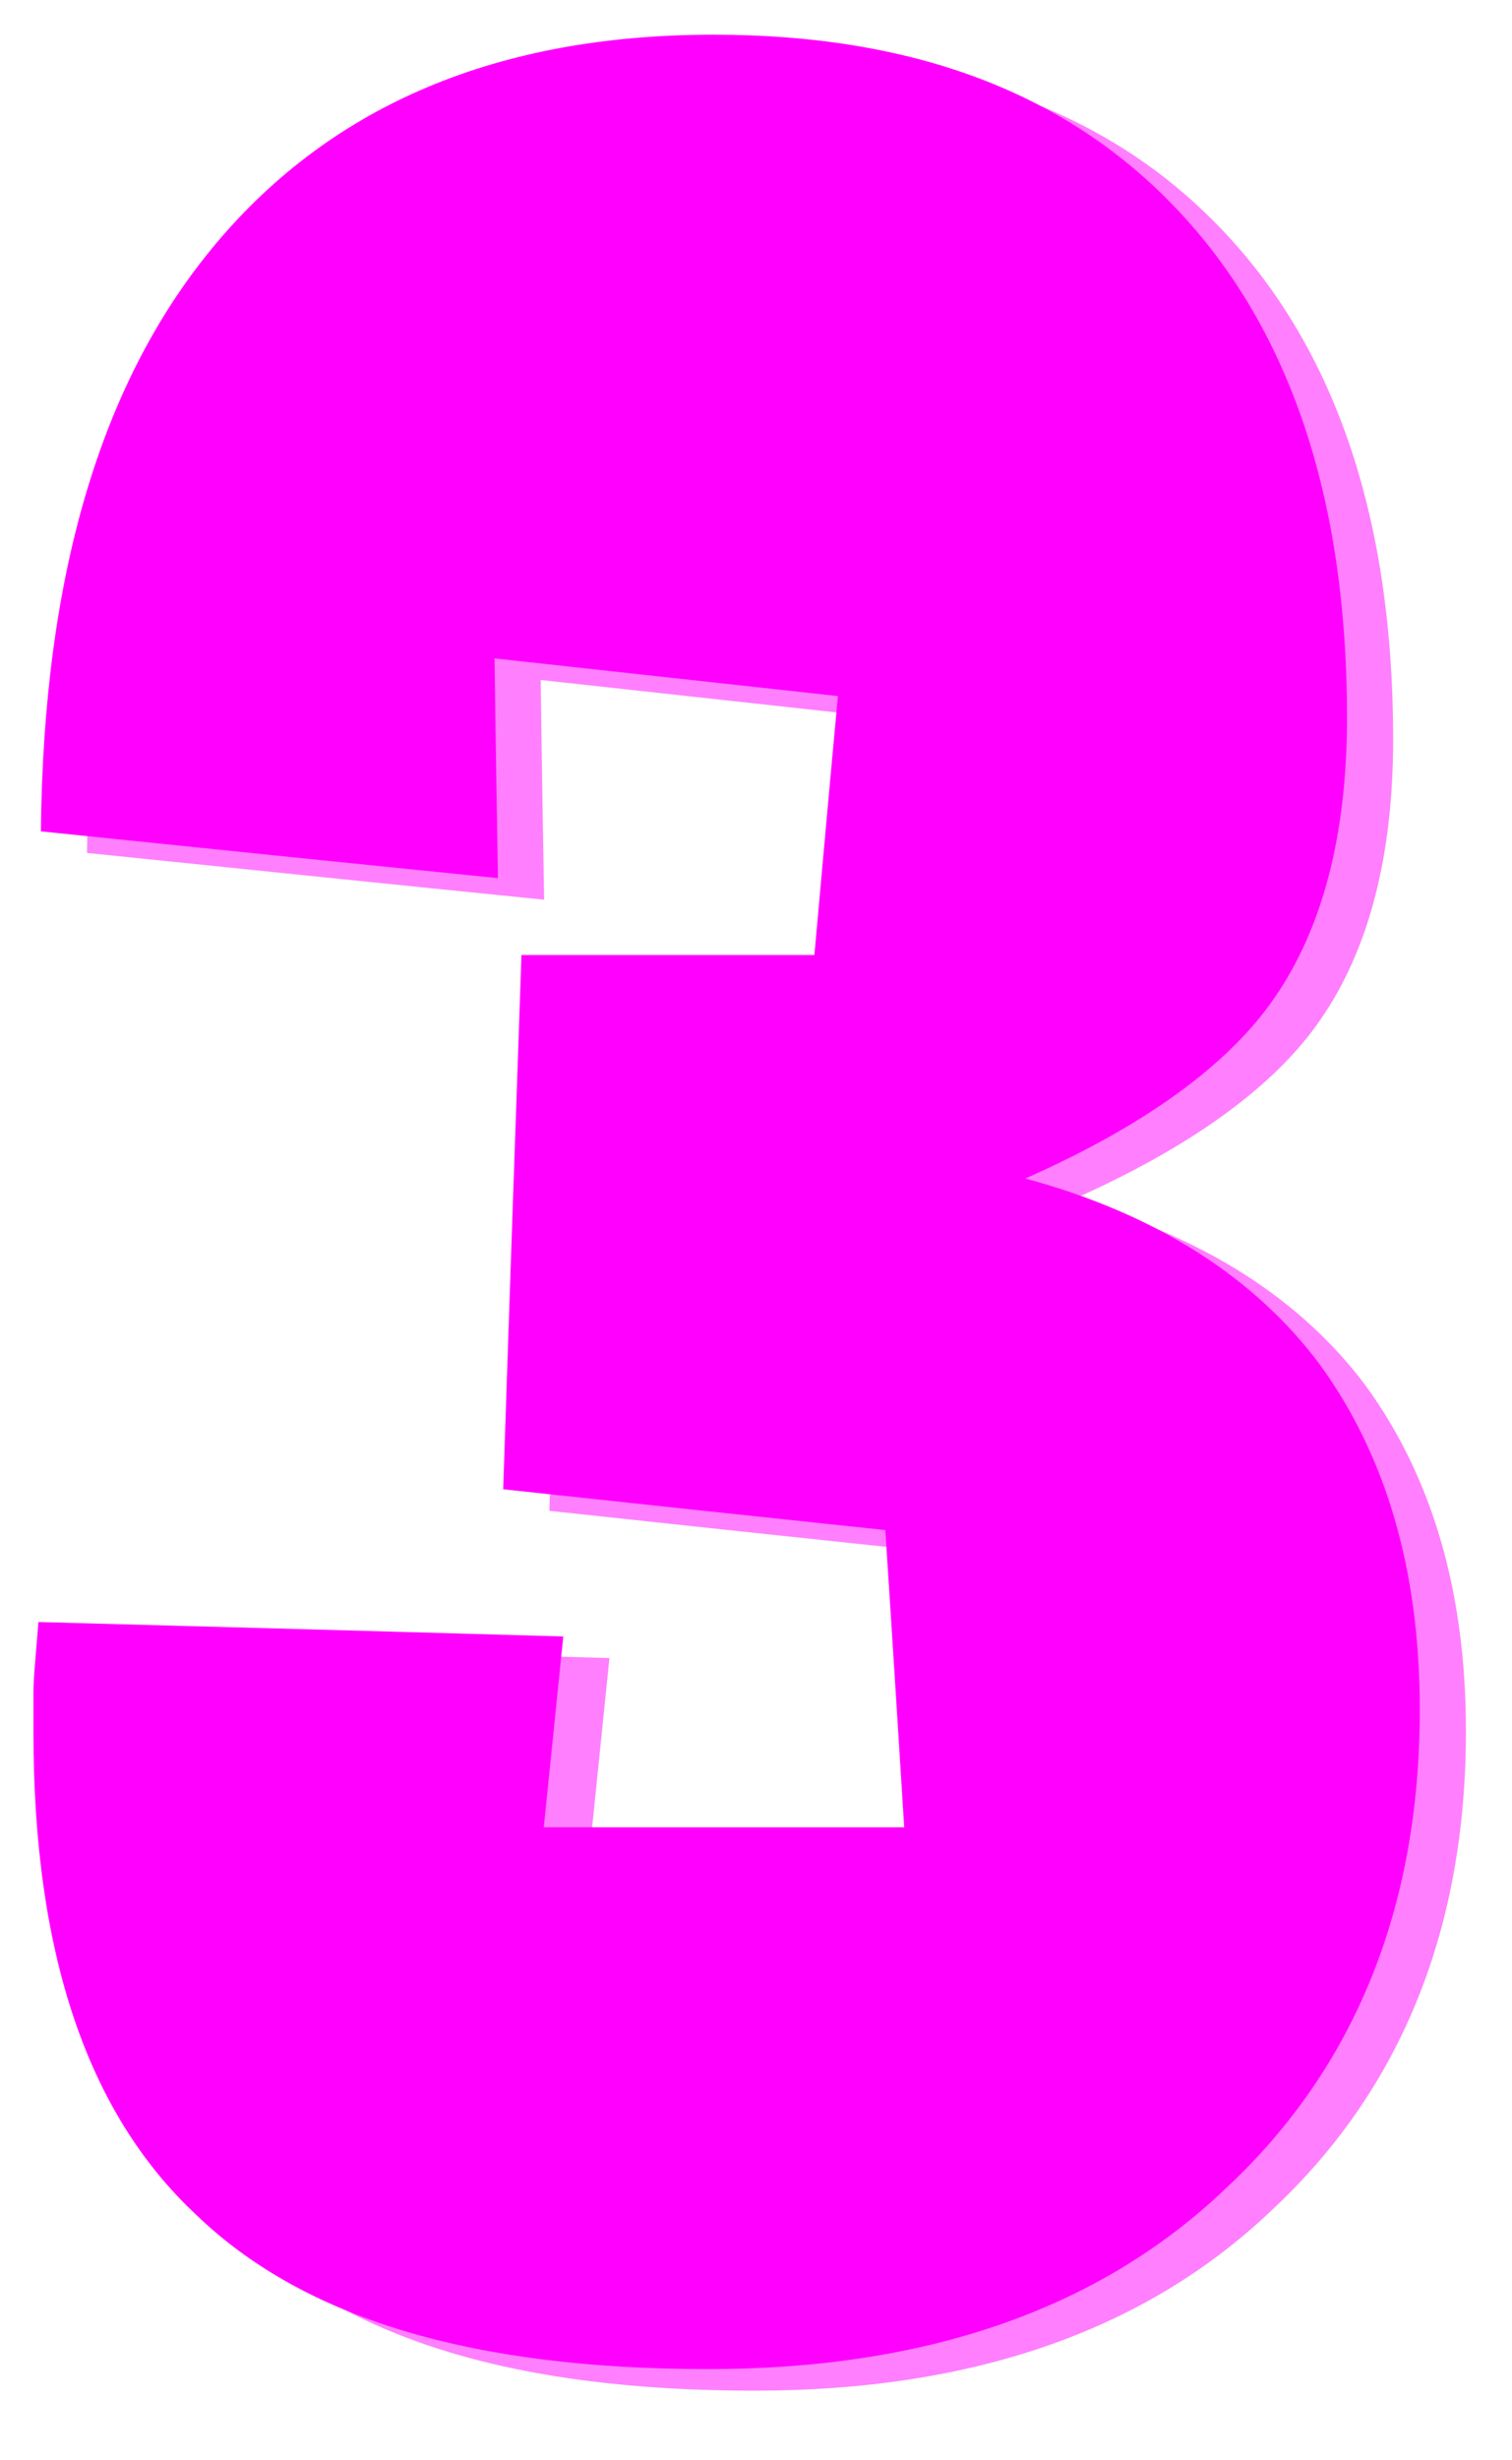 <?xml version="1.0"?><svg width="377" height="613" xmlns="http://www.w3.org/2000/svg">
 <defs>
  <filter id="filter3747">
   <feGaussianBlur stdDeviation="11.592" id="feGaussianBlur3749"/>
  </filter>
 </defs>
 <g>
  <title>Layer 1</title>
  <g id="g3751">
   <g opacity="0.5" filter="url(#filter3747)" id="g2774">
    <path fill="#ff00ff" fill-rule="evenodd" id="path2776" d="m21.084,409.568c43.623,1.174 87.245,2.347 130.868,3.599c-1.621,15.798 -3.242,31.678 -4.863,47.556c29.956,0 59.913,0 89.871,0c-1.545,-24.639 -3.091,-49.355 -4.712,-74.071c-31.73,-3.364 -63.465,-6.727 -95.275,-10.169c1.469,-44.349 3.012,-88.698 4.558,-133.125c24.32,0 48.641,0 73.036,0c1.932,-21.51 3.862,-43.019 5.869,-64.529c-28.488,-3.128 -57.057,-6.258 -85.624,-9.387c0.232,18.225 0.54,36.449 0.851,54.752c-37.989,-3.833 -75.974,-7.744 -113.962,-11.655c0.62,-63.981 15.057,-112.711 44.01,-146.892c28.953,-34.18 69.952,-51.623 123.688,-51.623c50.033,0 88.638,14.548 116.355,44.349c27.793,29.801 41.611,72.038 41.611,125.773c0,29.097 -6.019,52.406 -18.066,69.848c-11.427,16.738 -32.58,31.991 -62.149,45.053c32.581,8.76 57.366,24.715 73.577,46.539c16.29,22.526 24.785,50.92 24.785,85.804c0,49.434 -16.29,89.403 -48.256,119.203c-31.965,30.584 -75.433,45.131 -129.091,45.131c-58.527,0 -100.759,-12.357 -127.86,-38.562c-27.178,-25.418 -40.456,-65.388 -40.456,-119.983c0,-3.599 0,-6.492 0,-10.167c0,-3.599 0.616,-9.465 1.235,-17.444z"/>
   </g>
   <g id="g21">
    <path fill="#ff00ff" fill-rule="evenodd" id="path23" d="m9.578,404.192c43.623,1.174 87.245,2.347 130.868,3.599c-1.621,15.798 -3.242,31.678 -4.863,47.556c29.956,0 59.913,0 89.871,0c-1.545,-24.639 -3.091,-49.355 -4.712,-74.071c-31.73,-3.364 -63.465,-6.727 -95.275,-10.169c1.469,-44.349 3.012,-88.698 4.558,-133.125c24.32,0 48.641,0 73.036,0c1.932,-21.51 3.862,-43.019 5.869,-64.529c-28.488,-3.128 -57.057,-6.258 -85.624,-9.387c0.232,18.225 0.54,36.449 0.851,54.752c-37.989,-3.833 -75.974,-7.744 -113.962,-11.655c0.62,-63.981 15.057,-112.711 44.01,-146.892c28.953,-34.18 69.952,-51.623 123.688,-51.623c50.033,0 88.638,14.548 116.355,44.349c27.793,29.801 41.611,72.038 41.611,125.773c0,29.097 -6.019,52.406 -18.066,69.848c-11.427,16.738 -32.58,31.991 -62.149,45.053c32.581,8.76 57.366,24.715 73.577,46.539c16.29,22.526 24.785,50.92 24.785,85.804c0,49.434 -16.29,89.403 -48.256,119.203c-31.965,30.584 -75.433,45.131 -129.091,45.131c-58.527,0 -100.759,-12.357 -127.86,-38.562c-27.178,-25.418 -40.456,-65.388 -40.456,-119.983c0,-3.599 0,-6.492 0,-10.167c0,-3.599 0.616,-9.465 1.235,-17.444z"/>
   </g>
   <path fill="#ff00ff" fill-rule="evenodd" id="path30" d="m323.893,179.24c0,-53.813 -15.826,-94.173 -43.543,-123.974c-27.718,-29.801 -58.372,-39.422 -108.403,-39.422c-53.659,0 -81.146,16.269 -110.1,50.45c-28.953,34.181 -42.001,68.284 -42.542,132.265c32.043,2.738 64.085,5.554 96.126,8.37c0,-17.129 0,-34.259 0,-51.389c33.896,3.989 67.788,7.979 101.76,11.967c-0.771,12.749 -1.542,25.499 -2.317,38.248l21.389,9.542l64.625,-11.732l23.005,-24.325z"/>
   <path fill="#ff00ff" fill-rule="evenodd" id="path32" d="m112.729,112.13c15.75,3.52 29.108,4.536 40.07,3.91c10.887,-0.704 19.303,-3.91 25.557,-8.76c0.926,5.475 4.478,8.291 10.656,8.76c6.099,0.157 14.669,-1.563 26.017,-6.336c2.551,2.895 5.869,4.537 10.581,4.928c4.554,0.392 10.191,-0.704 16.906,-2.972c-7.104,5.163 -12.894,8.212 -17.371,8.838c-4.633,0.626 -7.645,-1.017 -9.651,-4.928c-11.737,4.224 -20.692,6.415 -27.487,6.883c-6.794,0.313 -11.041,-1.173 -13.048,-4.458c-10.347,3.911 -20.538,5.397 -30.884,4.458c-10.501,-1.015 -20.845,-4.457 -31.346,-10.323z"/>
   <path fill="#ff00ff" fill-rule="evenodd" id="path34" d="m171.639,82.016c11.734,2.502 21.851,3.598 30.036,2.972c8.336,-0.704 14.359,-2.816 19.223,-6.648c0.774,4.146 3.321,6.258 7.954,6.648c4.633,0.234 11.038,-1.25 19.533,-4.771c1.851,2.112 4.633,3.441 8.029,3.676c3.397,0.157 7.721,-0.469 12.663,-2.19c-5.403,3.911 -9.651,6.1 -13.048,6.571c-3.478,0.468 -5.794,-0.861 -7.26,-3.676c-8.88,3.05 -15.439,4.771 -20.613,5.162c-5.173,0.234 -8.34,-0.86 -9.806,-3.286c-7.875,2.894 -15.29,3.989 -23.165,3.286c-7.794,-0.783 -15.749,-3.364 -23.546,-7.744z"/>
   <path fill="#ff00ff" fill-rule="evenodd" id="path36" d="m134.423,56.361c6.254,1.173 11.196,1.876 15.675,1.486c4.168,-0.47 7.489,-1.408 9.961,-3.442c0.308,2.034 1.696,3.285 4.168,3.442c2.316,0.156 5.791,-0.783 10.116,-2.504c0.848,1.173 2.236,1.721 4.167,1.957c1.699,0 4.016,-0.392 6.64,-1.173c-2.856,1.955 -5.019,3.207 -6.794,3.441c-1.852,0.234 -3.012,-0.392 -3.783,-1.878c-4.633,1.643 -8.104,2.425 -10.731,2.66c-2.702,0.079 -4.402,-0.391 -5.096,-1.721c-4.093,1.33 -8.107,2.19 -12.045,1.721c-4.169,-0.469 -8.262,-1.799 -12.278,-3.989z"/>
   <path fill="#ff00ff" fill-rule="evenodd" id="path43" d="m214.873,205.755l-5.943,39.421c-24.32,0 -48.641,0 -72.961,0c-0.695,39.578 -1.467,79.156 -2.239,118.812c31.732,3.363 63.467,6.727 95.277,10.168c1.541,28.63 3.087,57.257 4.708,85.962c-35.362,-0.391 -70.725,-0.783 -106.087,-1.174c1.392,-15.408 2.782,-30.816 4.248,-46.305c-38.219,-0.782 -76.436,-1.643 -114.655,-2.502c-0.617,8.056 -1.233,13.845 -1.233,17.44c0,3.678 0,6.571 0,10.248c0,54.518 14.282,81.659 41.461,107.078c27.098,26.204 60.608,38.249 119.056,38.249c53.659,0 89.481,-8.525 121.447,-39.108c31.965,-29.801 48.255,-69.77 48.255,-119.203c0,-34.964 -9.881,-56.864 -26.172,-79.391c-16.29,-21.822 -49.876,-40.204 -82.457,-48.964c29.569,-13.062 56.821,-30.739 68.249,-47.478c12.047,-17.443 18.066,-40.673 18.066,-69.77c-7.256,5.71 -14.435,8.917 -22.004,9.621c-7.641,0.704 -15.44,-6.258 -23.16,-5.319c-7.8,1.017 -16.445,9.464 -23.164,11.186c-6.715,1.72 -10.112,-2.739 -16.906,-0.939c-6.875,1.878 -14.675,5.79 -23.786,11.968z"/>
   <path fill="#ff00ff" fill-rule="evenodd" id="path45" d="m17.221,409.902l67.173,1.799c-1.389,10.639 -4.17,20.259 -8.958,29.175c-4.938,8.76 -10.267,17.364 -19.532,24.015c-9.342,6.411 -21.233,11.573 -35.979,15.172c-2.009,-10.245 -3.707,-19.865 -4.247,-29.174c-0.773,-9.542 -0.386,-19.869 0,-26.751c0.154,-7.038 0.77,-11.498 1.543,-14.236z"/>
   <path fill="#ff00ff" fill-rule="evenodd" id="path47" d="m19.615,479.204c-0.541,2.347 0.463,6.882 3.012,13.608c2.471,6.647 7.257,18.381 11.967,26.437c4.554,7.9 10.347,14.393 15.905,20.417c5.326,5.709 11.04,10.167 16.831,13.688c3.012,0.859 5.714,0.233 8.415,-1.878c2.547,-2.269 7.721,-5.319 7.18,-10.951c-1.08,-5.709 -5.094,-14.002 -11.734,-23.073c-6.717,-9.387 -20.384,-24.249 -27.565,-31.601c-7.255,-7.352 -12.353,-10.481 -15.285,-11.81c-3.242,-1.487 -2.161,2.423 -3.321,2.973c-1.312,0.469 -2.702,0.391 -4.168,-0.235c-0.387,0.783 -0.774,1.563 -1.237,2.425z"/>
   <path fill="#ff00ff" fill-rule="evenodd" id="path49" d="m49.031,467.002c-0.308,2.972 1.003,6.725 5.405,15.486c4.323,8.683 10.347,26.984 20.999,35.588c10.579,8.135 33.511,17.521 42.312,14.002c8.57,-3.91 13.434,-25.733 9.266,-35.902c-4.478,-10.403 -24.245,-19.085 -35.132,-25.186c-11.192,-6.415 -24.476,-10.168 -30.574,-11.263c-6.175,-1.097 -4.4,3.128 -6.329,4.536c-2.163,1.096 -5.947,-0.313 -5.947,2.739z"/>
   <path fill="#ff00ff" fill-rule="evenodd" id="path51" d="m67.716,444.631c1.158,2.815 3.707,5.943 11.196,11.889c7.489,6.024 20.383,20.571 33.432,23.778c13.123,3.206 26.559,2.659 38.68,-2.66c12.122,-5.317 9.883,-18.536 9.883,-18.536c-11.039,-0.157 -22.158,-0.393 -33.278,-0.626c0.775,-9.075 1.546,-18.147 2.396,-27.298l-25.48,-0.313c-12.584,-1.018 -22.39,0.47 -28.568,2.033c-6.02,1.487 -2.547,4.771 -3.938,6.727c-1.39,1.955 -5.481,2.19 -4.323,5.006z"/>
   <path fill="#ff00ff" fill-rule="evenodd" id="path53" d="m58.22,456.909c0.617,2.818 2.392,6.415 8.88,13.769c6.484,7.195 16.058,23.777 28.719,29.564c12.122,5.478 36.753,8.84 44.397,3.442c7.489,-6.101 7.103,-27.923 0.616,-37.074c-7.025,-8.917 -27.718,-12.985 -39.993,-16.112c-12.355,-3.365 -26.02,-4.067 -32.351,-3.599c-6.177,0.39 -3.705,4.067 -5.096,5.945c-1.853,1.564 -5.944,1.017 -5.172,4.065z"/>
   <path fill="#ff00ff" fill-rule="evenodd" id="path55" d="m33.126,470.207c-1.158,2.582 -0.849,7.119 1.235,16.349c1.854,9.463 3.01,28.784 10.965,39.891c8.03,10.794 27.64,25.891 37.136,24.794c9.266,-1.485 19.535,-21.04 18.299,-32.069c-1.698,-11.184 -18.221,-24.949 -27.254,-33.711c-9.344,-8.996 -20.771,-16.348 -26.56,-19.007c-5.559,-2.582 -5.096,1.722 -7.26,2.659c-2.316,0.314 -5.789,-1.642 -6.561,1.094z"/>
   <path fill="#ff00ff" fill-rule="evenodd" id="path57" d="m74.279,426.72c1.544,2.658 4.554,5.318 12.815,10.089c8.338,4.771 5.946,4.303 16.213,8.603c10.271,4.304 20.383,1.566 25.481,-0.858l1.852,-12.515l0.85,-20.022l-37.138,-0.627c-12.584,0.938 -7.798,0 -13.664,2.502c-5.714,2.425 -1.776,5.084 -2.857,7.275c-1.08,2.11 -5.098,2.971 -3.552,5.553z"/>
   <path fill="#ff00ff" fill-rule="evenodd" id="path59" d="m131.181,419.601c-5.481,0.314 -10.962,0.235 -16.753,0.626c-5.946,0.078 -16.523,0 -17.989,0.626c-1.469,0.625 3.317,1.643 9.266,2.736c5.711,0.862 14.129,1.566 25.246,2.426c0.074,-2.111 0.154,-4.222 0.23,-6.414z"/>
   <path fill="#ff00ff" fill-rule="evenodd" id="path61" d="m130.024,434.229c-6.409,-0.235 -12.508,-0.548 -17.991,-1.253c-5.789,-0.704 -15.439,-3.831 -15.595,-3.051c-0.232,0.704 9.031,4.772 14.669,6.729c5.559,1.643 11.658,2.737 18.607,3.284c0.078,-1.878 0.155,-3.755 0.31,-5.709z"/>
   <path fill="#ff00ff" fill-rule="evenodd" id="path63" d="m129.097,475.526c-5.019,-2.58 -14.207,-5.319 -22.159,-8.213c-8.183,-2.972 -27.795,-10.325 -25.788,-8.526c2.008,1.722 28.492,15.645 37.756,19.477c9.188,3.363 14.901,3.287 16.833,2.738c1.54,-0.547 -1.777,-3.364 -6.642,-5.476z"/>
   <path fill="#ff00ff" fill-rule="evenodd" id="path65" d="m80.224,468.253c0.54,1.407 17.681,17.364 24.012,21.587c6.332,3.834 13.512,4.146 13.201,2.737c-0.771,-1.722 -10.651,-7.195 -16.83,-11.263c-6.485,-4.3 -20.924,-14.392 -20.383,-13.061z"/>
   <path fill="#ff00ff" fill-rule="evenodd" id="path67" d="m54.127,486.791c5.096,4.613 30.884,28.234 35.672,34.648c4.398,5.867 -3.632,5.867 -8.649,1.487c-5.404,-4.536 -17.682,-21.589 -22.234,-27.611c-4.789,-6.255 -9.963,-12.906 -4.789,-8.524z"/>
   <path fill="#ff00ff" fill-rule="evenodd" id="path69" d="m43.625,490.701c2.396,5.71 16.525,35.589 19.768,40.437c3.087,4.382 1.776,-7.431 -0.618,-13.062c-2.624,-5.71 -10.887,-16.503 -14.051,-20.961c-3.243,-4.771 -7.721,-12.047 -5.099,-6.414z"/>
   <path fill="#ff00ff" fill-rule="evenodd" id="path71" d="m27.412,424.763c-0.848,0.235 -0.54,4.46 0.618,5.162c0.926,0.393 5.096,-1.016 5.096,-1.797c-0.308,-0.94 -4.786,-3.677 -5.714,-3.365z"/>
   <path fill="#ff00ff" fill-rule="evenodd" id="path73" d="m39.072,417.802c-0.851,0.235 -0.541,4.46 0.615,5.162c0.928,0.471 5.099,-1.171 5.099,-1.876c-0.31,-0.94 -4.788,-3.755 -5.714,-3.286z"/>
   <path fill="#ff00ff" fill-rule="evenodd" id="path75" d="m50.189,426.015c-0.851,0.235 -0.541,4.458 0.617,5.163c0.929,0.469 5.097,-1.174 5.097,-1.878c-0.31,-0.939 -4.788,-3.754 -5.714,-3.285z"/>
   <path fill="#ff00ff" fill-rule="evenodd" id="path77" d="m49.571,442.675c-0.848,0.235 -0.54,4.458 0.618,5.163c0.926,0.393 5.096,-1.018 5.096,-1.8c-0.307,-0.938 -4.786,-3.676 -5.714,-3.363z"/>
   <path fill="#ff00ff" fill-rule="evenodd" id="path79" d="m34.902,444.864c-0.849,0.235 -0.541,4.46 0.617,5.162c0.926,0.472 5.096,-1.173 5.096,-1.875c-0.307,-0.94 -4.785,-3.755 -5.713,-3.287z"/>
   <path fill="#ff00ff" fill-rule="evenodd" id="path81" d="m25.946,457.614c-0.928,0.236 -0.463,4.457 0.54,5.162c0.849,0.469 4.941,-1.174 5.096,-1.875c-0.31,-0.939 -4.863,-3.755 -5.636,-3.287z"/>
   <path fill="#ff00ff" fill-rule="evenodd" id="path83" d="m22.935,442.988c-0.928,0.234 -0.463,4.458 0.54,5.163c1.004,0.391 5.021,-1.019 5.174,-1.8c-0.309,-0.94 -4.787,-3.676 -5.714,-3.363z"/>
   <path fill="#ff00ff" fill-rule="evenodd" id="path85" d="m61.616,417.178c-0.851,0.233 -0.54,4.458 0.618,5.162c0.926,0.391 5.096,-1.019 5.096,-1.8c-0.309,-0.939 -4.788,-3.676 -5.714,-3.362z"/>
   <path fill="#ff00ff" fill-rule="evenodd" id="path87" d="m22.935,412.016c-0.928,0.233 -0.463,4.457 0.54,5.162c1.004,0.391 5.021,-1.019 5.174,-1.8c-0.309,-0.94 -4.787,-3.677 -5.714,-3.362z"/>
   <path fill="#ff00ff" fill-rule="evenodd" id="path89" d="m78.68,431.491c4.556,3.596 8.956,6.335 13.511,9.072c4.248,2.581 6.564,5.32 12.894,6.414c6.409,0.78 14.517,0.469 24.94,-0.939l0.308,-3.676c-7.489,2.033 -13.896,3.049 -18.917,3.049c-5.018,-0.154 -6.562,-0.78 -11.734,-3.049c-5.406,-2.346 -12.509,-5.866 -21.002,-10.871z"/>
   <path fill="#ff00ff" fill-rule="evenodd" id="path91" d="m75.976,444.864c1.236,-0.155 17.296,2.974 24.94,4.851c7.335,1.721 13.819,3.832 20.073,6.021c6.254,1.878 12.663,3.52 17.141,6.414c3.938,2.661 6.64,6.024 8.107,11.265c1.389,5.396 1.774,15.094 1.158,20.649c-0.618,5.005 -0.54,8.446 -5.096,10.636c-5.021,2.192 -16.293,2.895 -23.702,2.426c-7.49,-0.548 -14.284,-2.269 -20.693,-5.475c-6.64,-3.44 -12.045,-6.807 -18.297,-14.001c-6.719,-7.588 -18.068,-26.048 -20.385,-29.722c-2.239,-3.521 1.854,2.111 6.872,8.135c4.863,5.71 13.666,20.179 21.618,26.514c7.72,5.867 16.136,8.604 24.32,10.325c7.8,1.564 17.371,1.644 22.469,0.549c4.786,-0.94 5.404,-2.347 6.949,-6.649c1.467,-4.458 2.857,-14.549 1.774,-20.023c-1.389,-5.632 -1.313,-8.918 -9.573,-13.141c-8.493,-4.536 -30.652,-10.013 -40.226,-13.063c-9.65,-3.207 -18.838,-5.711 -17.449,-5.711z"/>
   <path fill="#ff00ff" fill-rule="evenodd" id="path93" d="m46.329,468.564c3.86,1.331 8.263,3.756 13.512,7.588c5.25,3.754 11.427,9.308 17.371,14.861c5.713,5.476 13.127,11.654 16.832,17.364c3.32,5.24 4.711,9.698 4.479,15.175c-0.308,5.396 -2.704,12.671 -5.714,16.972c-3.165,3.911 -7.952,7.666 -12.585,7.666c-4.788,-0.235 -10.191,-3.677 -15.596,-7.354c-5.559,-3.596 -12.973,-7.116 -17.141,-13.92c-4.556,-7.04 -6.563,-18.069 -8.956,-27.378c-2.394,-9.541 -4.402,-19.161 -5.713,-29.174c-0.851,5.397 -0.851,11.576 0,18.538c0.771,6.962 2.472,15.564 4.788,22.76c1.929,6.65 4.63,12.829 8.723,18.227c4.17,5.553 11.04,10.324 16.754,14.313c5.713,3.753 11.736,7.509 16.83,8.211c4.713,0.235 8.495,-1.484 12.277,-5.474c3.628,-4.38 8.03,-12.671 9.651,-18.539c1.621,-5.631 2.702,-10.088 -0.618,-16.112c-3.938,-6.726 -14.129,-15.33 -21.311,-22.213c-7.255,-6.805 -15.75,-14.471 -21.309,-17.911c-5.634,-3.678 -9.725,-4.772 -12.274,-3.6z"/>
   <path fill="#ff00ff" fill-rule="evenodd" id="path95" d="m100.606,528.089c5.483,1.722 10.191,2.423 13.821,1.8c3.475,-0.626 5.48,-2.113 7.797,-5.713c2.239,-3.831 3.938,-9.932 5.403,-17.676l3.013,-0.859c-1.776,8.29 -3.473,14.547 -5.094,19.086c-1.856,4.3 -3.167,6.257 -5.406,7.663c-2.472,1.095 -5.173,1.095 -8.726,0.861c-3.55,-0.156 -7.642,-0.547 -12.275,-1.486c0.464,-1.174 0.926,-2.423 1.467,-3.676z"/>
   <path fill="#ff00ff" fill-rule="evenodd" id="path97" d="m145.619,481.314c3.628,0 6.717,-1.095 9.266,-2.426c2.547,-1.563 4.168,-3.205 6.021,-6.725c1.544,-3.833 2.857,-8.604 3.63,-15.176l-6.023,0.313c0.232,3.911 0.232,7.354 -0.616,10.012c-1.005,2.425 -2.008,4.46 -4.172,6.102c-2.161,1.721 -5.171,3.127 -8.723,4.223c0.154,1.174 0.387,2.426 0.617,3.677z"/>
   <path fill="#ff00ff" fill-rule="evenodd" id="path99" d="m78.987,549.364c-1.003,1.954 -2.006,3.362 -3.859,4.536c-1.93,1.173 -3.86,1.8 -6.64,2.19l-3.012,-2.19c2.316,-0.392 4.325,-1.095 6.021,-1.799c1.7,-0.861 3.012,-1.878 4.247,-3.051c0.541,0.156 1.236,0.156 1.776,0.313c0.542,-0.077 0.927,-0.077 1.467,0.001z"/>
   <path fill="#ff00ff" fill-rule="evenodd" id="path101" d="m306.445,92.418c-7.18,-1.485 -12.508,-1.095 -17.141,0.547c-4.478,1.721 -10.346,5.085 -9.881,9.777c0.154,4.537 3.857,10.403 11.117,17.599c-10.887,-2.268 -18.302,-2.581 -23.395,-0.938c-4.943,1.485 -5.869,6.726 -6.33,10.638c-0.774,3.91 -1.16,9.385 2.702,12.514c3.938,2.815 10.422,4.928 20.383,5.475c-12.817,2.815 -21.003,5.631 -24.86,9.385c-3.938,3.599 0.926,7.979 1.775,11.89c0.691,3.676 -1.775,9.23 3.008,10.012c4.713,0.392 12.433,-1.564 24.32,-6.726c-9.416,7.43 -15.439,13.609 -17.756,18.85c-2.547,5.083 -1.852,10.95 3.321,11.889c5.324,0.86 14.129,-1.486 27.638,-6.727c1.621,2.502 2.011,6.18 1.16,12.202c-0.926,5.553 -3.012,15.956 -6.563,22.449c-3.707,6.57 -8.726,11.732 -15.055,16.425c8.03,-5.475 13.743,-8.212 16.831,-8.212c3.012,-0.156 -0.465,7.196 1.775,8.212c2.237,1.017 5.944,0.313 11.428,-2.111c7.8,-11.263 13.203,-24.951 16.215,-41.377c3.008,-16.504 4.783,-38.561 1.466,-57.099c-3.625,-18.85 -10.73,-36.761 -22.158,-54.674z"/>
   <path fill="#ff00ff" fill-rule="evenodd" id="path108" d="m322.351,198.168c1.312,-8.526 2.007,-16.739 2.086,-26.124c-0.154,-9.465 -0.85,-19.007 -2.396,-28.941c-1.621,-10.167 -5.019,-21.978 -7.255,-30.035c-2.472,-8.056 -4.868,-13.844 -7.185,-17.678c-6.02,-0.469 -10.422,-0.156 -13.818,0.939c-3.553,0.861 -6.64,0.782 -6.254,5.163c0.385,4.223 3.166,11.106 8.646,20.649c-8.261,-0.86 -15.055,-0.547 -20.073,0.626c-5.248,1.173 -9.341,4.224 -10.807,6.727c-1.621,2.346 -2.086,4.771 1.852,7.899c3.938,3.05 10.731,6.179 21.232,10.012c-1.08,1.799 -3.861,3.441 -8.029,5.788c-4.479,2.113 -15.055,4.223 -17.451,7.275c-2.547,2.971 2.316,7.117 3.012,10.011c0.62,2.737 -3.627,5.788 0.926,5.788c4.479,-0.234 12.663,-2.659 25.48,-7.274c-0.926,3.52 -2.316,6.962 -4.478,10.325c-2.396,3.207 -6.794,5.945 -8.415,9.386c-1.932,3.442 -2.241,8.291 -1.236,10.012c1.002,1.095 3.703,0.077 8.105,-1.8c4.479,-1.876 10.191,-5.006 17.991,-9.385c-1.546,7.352 -0.926,11.811 2.161,13.688c3.088,1.72 8.106,0.704 15.906,-3.051z"/>
   <path fill="#ff00ff" fill-rule="evenodd" id="path110" d="m305.826,204.504c1.16,1.095 2.856,1.408 5.713,1.251c2.781,-0.234 6.179,-1.251 10.502,-2.737c0,4.771 -1.312,10.325 -3.317,17.286c-2.087,6.805 -5.483,14.704 -9.576,23.699c-3.628,0.86 -5.638,0.782 -6.64,-0.547c-1.005,-1.408 1.697,-6.257 0.926,-7.352c-1.08,-1.331 -3.087,-1.018 -6.639,0.313c2.777,-5.867 4.787,-11.42 6.329,-16.661c1.466,-5.397 2.472,-10.481 2.702,-15.252z"/>
   <path fill="#ff00ff" fill-rule="evenodd" id="path112" d="m212.481,227.5c0.771,0.39 2.392,1.095 4.863,2.737c2.472,1.329 7.645,3.128 9.576,6.336c1.696,3.285 3.396,8.448 0.615,12.75c-2.856,3.91 -8.876,7.665 -17.756,11.264c6.563,3.206 10.576,6.96 11.736,11.888c1.236,4.693 0.23,15.175 -4.478,16.973c-5.098,1.644 -12.897,-0.469 -24.63,-6.648c2.471,12.516 2.471,21.118 0,26.125c-2.857,4.928 -8.65,5.943 -15.29,3.05c-6.714,-3.442 -14.824,-10.637 -24.628,-22.526c-0.849,7.822 -0.849,14.941 0,22.526c0.849,7.275 2.549,14.08 5.096,21.589c2.472,7.431 5.789,15.018 9.961,23.074c-7.182,-4.457 -11.892,-5.397 -14.438,-3.677c-2.547,1.643 -2.857,6.805 -0.926,14.627l-21.852,-1.565l4.17,-123.034l71.11,-0.626l1.466,-14.626c1.778,-0.081 3.554,-0.159 5.405,-0.237z"/>
   <path fill="#ff00ff" fill-rule="evenodd" id="path119" d="m211.632,230.472c4.557,1.799 7.645,4.146 9.266,7.04c1.466,2.581 2.856,6.101 0,9.699c-3.242,3.52 -9.031,7.978 -18.297,12.515c7.875,5.084 12.583,9.62 14.129,13.922c1.391,4.302 -0.695,10.169 -5.098,11.264c-4.709,0.782 -11.733,-1.251 -21.925,-6.414c0.306,8.995 -0.465,15.8 -1.471,20.728c-1.231,4.615 -1.852,9.23 -5.711,8.76c-4.093,-0.78 -13.281,-6.647 -18.299,-10.949c-5.249,-4.146 -9.342,-8.683 -12.584,-13.61c-0.928,6.493 -2.626,10.637 -5.405,13.375c-2.935,2.425 -6.642,3.13 -11.427,1.799l0.928,-54.125l72.575,0c1.082,-4.618 2.163,-9.311 3.319,-14.004z"/>
   <path fill="#ff00ff" fill-rule="evenodd" id="path121" d="m147.705,299.772c0.386,5.163 0.693,9.933 1.234,14.626c0.463,4.458 -0.232,6.805 1.775,12.75c1.854,5.709 4.941,13.219 9.574,22.213c-4.093,0.235 -6.795,0.626 -8.956,1.487c-2.086,0.626 -2.702,0.938 -3.321,3.362c-0.847,2.426 -1.542,6.18 -1.774,11.263l-12.896,-1.249l1.16,-62.262c2.777,1.485 5.174,2.189 7.49,1.799c2.083,-0.468 4.091,-1.798 5.714,-3.989z"/>
   <path fill="#ff00ff" fill-rule="evenodd" id="path123" d="m212.251,204.739c6.795,-4.693 12.584,-8.135 17.682,-10.325c4.938,-2.268 8.726,-2.894 12.273,-3.051c3.321,-0.313 1.545,2.816 8.109,1.252c6.409,-1.8 16.136,-5.867 30.034,-11.89l-4.863,9.464c-5.559,3.207 -11.042,5.319 -16.445,6.335c-5.483,0.705 -11.893,-1.095 -16.215,-0.86c-4.558,0.313 -5.869,0.234 -10.812,2.738c-5.174,2.502 -11.578,5.944 -19.533,11.498c-0.075,-1.719 -0.154,-3.441 -0.23,-5.161z"/>
   <path fill="#ff00ff" fill-rule="evenodd" id="path125" d="m303.358,417.178c1.696,-1.019 3.858,-1.721 6.175,-1.8c2.316,-0.313 5.403,-0.704 8.029,0.626c2.393,1.174 5.789,3.832 6.64,6.491c0.54,2.425 -0.771,6.022 -2.161,8.056c-1.546,1.8 -4.013,2.815 -6.175,3.052c-2.396,-0.078 -4.867,-0.938 -7.414,-2.895c-2.626,-2.032 -5.328,-4.927 -8.105,-8.682c1.001,-1.564 2.007,-3.207 3.011,-4.848z"/>
   <path fill="#ff00ff" fill-rule="evenodd" id="path127" d="m305.055,417.489c3.088,-0.938 5.944,-1.252 8.261,-0.938c2.316,0.156 4.402,0.938 5.948,2.347c1.466,1.329 3.628,3.207 3.548,5.632c-0.075,1.876 -2.392,5.631 -4.013,6.727c-1.701,1.016 -4.323,0.938 -6.409,0.078c-2.392,-1.017 -5.868,-4.225 -7.489,-5.71c-1.697,-1.642 -2.777,-2.815 -2.933,-3.831c1.001,-1.41 2.007,-2.819 3.087,-4.305z"/>
   <path fill="#ff00ff" fill-rule="evenodd" id="path129" d="m294.093,412.249c-1.235,-1.564 -2.316,-3.363 -2.937,-5.71c-0.926,-2.426 -1.541,-5.553 -1.001,-8.135c0.461,-2.737 2.856,-6.647 5.094,-7.82c2.241,-1.488 5.868,-0.394 8.185,0.547c1.932,1.095 3.628,3.051 4.168,5.553c0.386,2.113 -0.075,4.85 -1.386,7.898c-1.471,2.896 -3.632,6.26 -6.795,9.777c-1.776,-0.702 -3.552,-1.406 -5.328,-2.11z"/>
   <path fill="#ff00ff" fill-rule="evenodd" id="path131" d="m294.093,410.528c-1.466,-3.051 -2.316,-5.631 -2.551,-8.057c-0.23,-2.347 0.155,-4.536 1.16,-6.257c0.771,-1.879 2.781,-4.458 4.788,-4.694c2.161,-0.468 5.479,1.017 7.255,2.661c1.235,1.328 1.776,3.832 1.315,6.334c-0.775,2.582 -2.702,6.259 -4.018,8.605c-1.235,2.111 -2.392,3.128 -3.162,3.675c-1.545,-0.703 -3.166,-1.484 -4.787,-2.267z"/>
   <path fill="#ff00ff" fill-rule="evenodd" id="path133" d="m293.628,416.785c-1.776,1.173 -3.552,1.721 -5.944,2.268c-2.547,0.314 -5.559,0.94 -8.105,0.078c-2.551,-1.094 -6.408,-3.674 -7.104,-5.944c-0.851,-2.58 -0.08,-6.336 1.466,-8.211c1.156,-2.189 3.552,-3.363 5.944,-3.521c2.161,-0.314 4.787,0.547 7.568,2.269c2.623,1.643 5.559,4.301 8.801,7.978c-0.85,1.642 -1.7,3.362 -2.626,5.083z"/>
   <path fill="#ff00ff" fill-rule="evenodd" id="path135" d="m291.932,416.628c-3.246,0.94 -5.869,1.565 -8.186,1.565c-2.396,-0.078 -4.402,-0.782 -6.023,-1.799c-1.696,-1.33 -4.013,-3.208 -4.013,-5.319c-0.079,-2.269 1.542,-5.709 3.397,-7.04c1.466,-1.406 3.857,-1.406 6.329,-0.626c2.396,0.861 5.868,3.365 8.03,5.086c1.931,1.25 2.781,2.737 3.166,3.597c-0.849,1.487 -1.775,2.972 -2.7,4.536z"/>
   <path fill="#ff00ff" fill-rule="evenodd" id="path137" d="m294.863,422.651c0.076,1.957 -0.154,4.068 -1.005,6.336c-1.001,2.19 -1.927,5.162 -4.013,7.119c-2.316,1.642 -6.179,3.44 -8.646,3.284c-2.856,-0.469 -5.173,-3.6 -6.333,-5.477c-1.081,-2.345 -1.081,-4.77 0,-6.959c0.926,-2.192 2.856,-3.913 5.793,-5.478c2.856,-1.563 6.484,-2.815 11.192,-3.753c1.006,1.644 2.007,3.286 3.012,4.928z"/>
   <path fill="#ff00ff" fill-rule="evenodd" id="path139" d="m293.858,423.982c-0.616,3.206 -1.621,5.864 -2.702,7.978c-1.235,2.111 -2.777,3.362 -4.633,4.38c-2.236,0.86 -4.633,1.564 -6.56,0.86c-2.011,-1.173 -4.017,-4.46 -4.247,-6.492c-0.465,-2.269 0.695,-4.224 2.626,-5.866c1.776,-2.033 5.944,-3.521 8.336,-4.458c2.241,-0.861 3.707,-1.409 4.712,-1.017c0.772,1.486 1.622,3.049 2.468,4.615z"/>
   <path fill="#ff00ff" fill-rule="evenodd" id="path141" d="m300.268,422.183c1.855,1.017 3.396,2.111 4.942,4.146c1.546,1.799 3.397,4.144 4.093,7.037c0.23,2.661 0,7.04 -1.546,9.229c-1.696,1.957 -5.479,2.896 -7.795,2.815c-2.472,-0.39 -4.558,-1.563 -5.948,-3.518c-1.387,-1.956 -2.007,-4.538 -1.852,-7.744c-0.08,-3.285 1.005,-7.194 2.392,-11.733c1.855,-0.075 3.782,-0.153 5.714,-0.232z"/>
   <path fill="#ff00ff" fill-rule="evenodd" id="path143" d="m300.963,423.746c2.626,2.189 4.172,4.225 5.482,6.414c1.081,2.19 1.542,3.989 1.392,6.258c-0.235,2.035 -1.081,5.005 -2.552,6.178c-1.927,1.02 -5.789,1.174 -7.72,0.473c-2.007,-0.706 -3.242,-3.053 -3.707,-5.242c-0.616,-2.739 0,-7.118 0.39,-9.544c0.306,-2.501 0.691,-3.831 1.466,-4.614c1.696,-0.001 3.473,-0.001 5.249,0.077z"/>
   <path fill="#ff00ff" fill-rule="evenodd" id="path145" d="m300.652,413.422c-0.15,-2.033 0.39,-4.146 1.315,-6.336c0.926,-2.58 1.852,-5.084 4.248,-6.882c2.161,-1.8 6.174,-3.364 8.801,-2.896c2.316,0.315 5.018,3.521 6.023,5.711c0.771,2.034 0.69,4.85 -0.235,6.961c-1.155,2.035 -3.166,3.677 -6.019,5.241c-2.937,1.485 -6.72,2.347 -11.353,3.205c-0.924,-1.641 -1.85,-3.283 -2.78,-5.004z"/>
   <path fill="#ff00ff" fill-rule="evenodd" id="path147" d="m301.733,412.092c0.62,-3.363 1.625,-5.865 3.012,-7.821c1.235,-2.033 2.937,-3.441 4.788,-4.224c1.931,-0.938 4.633,-1.722 6.639,-0.549c1.856,1.018 3.478,4.461 3.938,6.729c0.08,2.111 -1.155,3.911 -2.856,5.711c-2.082,1.484 -6.409,3.284 -8.491,4.143c-2.316,0.784 -3.782,0.94 -4.712,0.784c-0.772,-1.565 -1.543,-3.13 -2.318,-4.773z"/>
   <path fill="#ff00ff" fill-rule="evenodd" id="path149" d="m297.155,410.553c4.562,0 8.26,3.119 8.26,6.962c0,3.843 -3.698,6.962 -8.26,6.962c-4.562,0 -8.261,-3.119 -8.261,-6.962c0,-3.843 3.7,-6.962 8.261,-6.962"/>
   <path fill="#ff00ff" fill-rule="evenodd" id="path151" d="m297.41,411.519c3.624,0 6.564,2.452 6.564,5.477c0,3.021 -2.94,5.475 -6.564,5.475c-3.623,0 -6.56,-2.453 -6.56,-5.475c0.001,-3.025 2.937,-5.477 6.56,-5.477"/>
   <path fill="#ff00ff" fill-rule="evenodd" id="path153" d="m259.426,475.058c1.776,-1.017 3.703,-1.721 6.1,-1.8c2.316,-0.312 5.403,-0.704 8.029,0.626c2.393,1.331 5.789,3.832 6.64,6.571c0.616,2.423 -0.771,6.022 -2.086,8.054c-1.542,1.645 -4.013,3.052 -6.254,3.052c-2.392,-0.233 -4.863,-0.938 -7.41,-2.972c-2.626,-2.033 -5.328,-4.928 -8.109,-8.683c1.004,-1.564 2.01,-3.206 3.09,-4.848z"/>
   <path fill="#ff00ff" fill-rule="evenodd" id="path155" d="m261.047,475.369c3.317,-0.938 5.714,-1.25 8.336,-0.938c2.396,0.313 4.248,1.017 5.869,2.426c1.621,1.251 3.396,3.44 3.552,5.631c-0.23,1.956 -2.237,5.474 -3.938,6.647c-1.696,1.018 -4.323,0.939 -6.409,0.078c-2.547,-1.017 -5.868,-4.223 -7.564,-5.71c-1.776,-1.642 -2.627,-2.815 -2.857,-3.831c1.005,-1.408 2.006,-2.815 3.011,-4.303z"/>
   <path fill="#ff00ff" fill-rule="evenodd" id="path157" d="m250.16,470.207c-1.235,-1.485 -2.316,-3.521 -2.932,-5.789c-0.931,-2.501 -1.546,-5.395 -1.006,-8.056c0.616,-3.049 2.702,-6.49 5.019,-7.899c2.161,-1.406 6.023,-0.625 8.261,0.548c2.006,1.016 3.477,3.208 4.092,5.631c0.386,2.347 -0.075,4.771 -1.391,7.902c-1.466,2.894 -3.627,6.256 -6.794,9.776c-1.696,-0.705 -3.472,-1.409 -5.249,-2.113z"/>
   <path fill="#ff00ff" fill-rule="evenodd" id="path159" d="m250.16,468.486c-1.466,-3.049 -2.316,-5.631 -2.547,-8.057c-0.385,-2.423 0.075,-4.536 1.081,-6.336c0.771,-1.799 2.777,-4.536 4.783,-4.614c2.166,-0.469 5.483,1.019 7.26,2.66c1.311,1.485 1.776,3.676 1.391,6.258c-0.695,2.504 -2.856,6.414 -4.093,8.683c-1.235,2.11 -2.392,3.206 -3.167,3.598c-1.541,-0.704 -3.087,-1.409 -4.708,-2.192z"/>
   <path fill="#ff00ff" fill-rule="evenodd" id="path161" d="m249.62,474.667c-1.776,1.095 -3.553,1.875 -5.944,2.347c-2.626,0.313 -5.407,0.938 -8.029,0.077c-2.782,-1.096 -6.254,-3.676 -7.18,-5.944c-0.851,-2.66 -0.08,-6.102 1.466,-8.213c1.156,-2.032 3.552,-3.521 5.943,-3.599c2.393,-0.233 4.554,0.548 7.646,2.347c2.622,1.8 5.559,4.146 8.801,7.9c-0.851,1.644 -1.777,3.364 -2.703,5.085z"/>
   <path fill="#ff00ff" fill-rule="evenodd" id="path163" d="m247.999,474.511c-3.012,1.094 -5.944,1.642 -8.186,1.642c-2.316,-0.079 -4.553,-0.704 -6.099,-1.877c-1.7,-1.329 -4.017,-3.207 -4.017,-5.32c-0.076,-2.269 1.545,-5.71 3.396,-7.038c1.391,-1.408 4.018,-1.408 6.409,-0.626c2.472,0.859 5.714,3.364 7.955,5.084c1.851,1.252 2.932,2.737 3.242,3.599c-0.848,1.484 -1.774,2.971 -2.7,4.536z"/>
   <path fill="#ff00ff" fill-rule="evenodd" id="path165" d="m250.931,480.531c-0.075,1.878 -0.154,4.225 -1.08,6.415c-0.771,2.268 -2.082,5.005 -3.938,7.04c-2.237,1.642 -6.329,3.44 -8.726,3.284c-2.622,-0.548 -5.403,-3.441 -6.254,-5.396c-1.001,-2.269 -1.235,-5.008 -0.075,-7.04c1.08,-2.19 2.626,-3.911 5.789,-5.477c2.856,-1.485 6.488,-2.816 11.196,-3.675c1.007,1.565 2.008,3.207 3.088,4.849z"/>
   <path fill="#ff00ff" fill-rule="evenodd" id="path167" d="m249.93,481.94c-0.62,3.206 -1.545,5.866 -2.781,7.978c-1.235,2.111 -2.777,3.363 -4.633,4.38c-2.236,0.861 -4.633,1.566 -6.563,0.861c-2.007,-1.173 -4.014,-4.458 -4.243,-6.57c-0.311,-2.269 0.695,-4.223 2.701,-5.865c1.932,-2.035 5.789,-3.52 8.261,-4.46c2.006,-0.859 3.782,-1.406 4.708,-1.017c0.849,1.564 1.7,3.13 2.55,4.693z"/>
   <path fill="#ff00ff" fill-rule="evenodd" id="path169" d="m256.26,480.142c1.851,0.86 3.396,2.111 4.942,4.067c1.541,1.799 3.397,4.146 4.093,7.04c0.23,2.658 0,7.038 -1.546,9.229c-1.701,1.954 -5.559,2.895 -7.72,2.815c-2.396,-0.235 -4.788,-1.487 -6.023,-3.441c-1.467,-2.035 -1.776,-4.537 -1.776,-7.823c-0.075,-3.521 1.005,-7.038 2.396,-11.731c1.851,0 3.702,-0.078 5.634,-0.156z"/>
   <path fill="#ff00ff" fill-rule="evenodd" id="path171" d="m256.955,481.705c2.392,2.035 4.322,4.146 5.482,6.335c1.156,2.192 1.542,3.989 1.467,6.258c-0.23,1.8 -1.081,5.162 -2.547,6.181c-1.932,0.938 -5.793,1.406 -7.725,0.548c-2.007,-1.018 -3.242,-2.895 -3.703,-5.319c-0.54,-2.738 -0.154,-7.118 0.306,-9.542c0.235,-2.504 0.851,-3.834 1.546,-4.614c1.697,-0.001 3.398,0.075 5.174,0.153z"/>
   <path fill="#ff00ff" fill-rule="evenodd" id="path173" d="m256.645,471.38c-0.155,-2.032 0.386,-4.143 1.315,-6.335c0.926,-2.501 1.852,-5.241 4.243,-6.962c2.086,-1.797 6.334,-3.363 8.881,-2.894c2.316,0.314 5.018,3.52 6.023,5.712c0.926,2.032 0.54,4.848 -0.311,6.959c-1.235,2.035 -2.932,3.677 -5.943,5.241c-2.937,1.409 -6.719,2.503 -11.352,3.286c-0.925,-1.643 -1.851,-3.285 -2.856,-5.007z"/>
   <path fill="#ff00ff" fill-rule="evenodd" id="path175" d="m257.726,470.053c0.774,-3.287 1.7,-6.024 3.091,-7.902c1.231,-2.032 2.933,-3.52 4.784,-4.144c2.011,-0.94 4.478,-1.645 6.563,-0.626c1.776,1.017 3.707,4.458 4.018,6.726c0,2.033 -1.085,4.068 -2.937,5.789c-2.086,1.563 -6.409,3.127 -8.491,4.066c-2.316,0.782 -3.786,0.938 -4.712,0.782c-0.771,-1.564 -1.542,-3.129 -2.316,-4.691z"/>
   <path fill="#ff00ff" fill-rule="evenodd" id="path177" d="m253.402,468.435c4.604,0 8.34,3.12 8.34,6.962c0,3.843 -3.736,6.962 -8.34,6.962c-4.604,0 -8.34,-3.119 -8.34,-6.962c0.001,-3.842 3.737,-6.962 8.34,-6.962"/>
   <path fill="#ff00ff" fill-rule="evenodd" id="path179" d="m253.146,469.398c3.578,0 6.484,2.453 6.484,5.476c0,3.023 -2.906,5.476 -6.484,5.476c-3.581,0 -6.488,-2.453 -6.488,-5.476c0,-3.023 2.907,-5.476 6.488,-5.476"/>
   <path fill="#ff00ff" fill-rule="evenodd" id="path181" d="m242.901,540.76c1.7,-1.094 3.862,-1.564 6.179,-1.72c2.316,-0.235 5.403,-0.862 8.029,0.547c2.393,1.095 5.789,3.989 6.64,6.569c0.54,2.426 -0.771,6.023 -2.161,8.057c-1.546,1.643 -4.018,3.051 -6.254,3.051c-2.472,-0.235 -4.709,-0.938 -7.335,-2.973c-2.627,-2.033 -5.253,-4.927 -8.186,-8.683c1.006,-1.563 2.007,-3.206 3.088,-4.848z"/>
   <path fill="#ff00ff" fill-rule="evenodd" id="path183" d="m244.602,541.072c3.087,-0.783 5.944,-1.173 8.261,-0.859c2.392,0.155 4.247,0.938 5.868,2.347c1.546,1.329 3.553,3.206 3.628,5.631c-0.075,1.876 -2.392,5.632 -4.013,6.727c-1.701,1.017 -4.323,0.938 -6.409,0.078c-2.396,-1.016 -5.869,-4.224 -7.489,-5.709c-1.701,-1.564 -2.782,-2.973 -2.933,-3.911c1.001,-1.409 2.006,-2.816 3.087,-4.304z"/>
   <path fill="#ff00ff" fill-rule="evenodd" id="path185" d="m233.636,535.91c-1.231,-1.485 -2.313,-3.521 -2.933,-5.788c-0.926,-2.504 -1.546,-5.396 -1.005,-8.058c0.465,-3.051 2.856,-6.491 5.098,-7.898c2.236,-1.408 5.868,-0.626 8.185,0.547c1.932,1.017 3.628,3.207 4.168,5.632c0.386,2.347 -0.075,4.772 -1.391,7.899c-1.466,2.894 -3.628,6.26 -6.794,9.776c-1.776,-0.701 -3.553,-1.405 -5.328,-2.11z"/>
   <path fill="#ff00ff" fill-rule="evenodd" id="path187" d="m233.636,534.189c-1.467,-3.052 -2.313,-5.632 -2.547,-8.057c-0.23,-2.426 0.154,-4.537 1.16,-6.335c0.846,-1.8 2.622,-4.537 4.708,-4.615c2.086,-0.47 5.639,1.016 7.335,2.658c1.235,1.33 1.775,3.834 1.311,6.335c-0.54,2.582 -2.856,6.26 -4.013,8.606c-1.235,1.876 -2.316,3.284 -3.242,3.597c-1.546,-0.701 -3.087,-1.405 -4.712,-2.189z"/>
   <path fill="#ff00ff" fill-rule="evenodd" id="path189" d="m233.175,540.446c-1.701,1.174 -3.707,1.721 -6.023,2.269c-2.627,0.313 -5.404,0.94 -8.03,0.078c-2.777,-1.095 -6.254,-3.675 -7.18,-5.945c-0.926,-2.658 0.079,-6.1 1.546,-8.211c1.156,-2.035 3.552,-3.52 5.943,-3.599c2.162,-0.235 4.788,0.547 7.565,2.347c2.626,1.799 5.559,4.146 8.805,7.899c-0.85,1.721 -1.7,3.442 -2.626,5.162z"/>
   <path fill="#ff00ff" fill-rule="evenodd" id="path191" d="m231.474,540.213c-3.007,1.096 -5.943,1.643 -8.181,1.643c-2.316,-0.078 -4.558,-0.705 -6.103,-1.878c-1.697,-1.331 -4.014,-3.284 -4.014,-5.24c-0.154,-2.269 1.696,-5.711 3.473,-7.041c1.471,-1.406 3.862,-1.406 6.334,-0.625c2.471,0.547 5.713,3.52 7.95,5.007c1.855,1.252 2.937,2.737 3.242,3.599c-0.845,1.484 -1.771,2.968 -2.701,4.535z"/>
   <path fill="#ff00ff" fill-rule="evenodd" id="path193" d="m234.41,546.235c-0.079,1.877 -0.155,4.224 -1.08,6.413c-0.775,2.189 -2.087,5.162 -3.938,7.118c-2.241,1.643 -6.334,3.519 -8.726,3.207c-2.627,-0.548 -5.404,-3.442 -6.254,-5.398c-1.081,-2.269 -1.081,-5.005 0,-7.038c0.926,-2.191 2.856,-3.912 5.789,-5.476c2.856,-1.485 6.488,-2.815 11.196,-3.675c1.007,1.564 2.008,3.207 3.013,4.849z"/>
   <path fill="#ff00ff" fill-rule="evenodd" id="path195" d="m233.405,547.644c-0.616,3.206 -1.621,5.865 -2.702,7.979c-1.235,2.11 -2.777,3.362 -4.633,4.378c-2.236,0.862 -4.633,1.564 -6.563,0.862c-2.082,-1.174 -3.938,-4.46 -4.323,-6.571c-0.311,-2.269 0.695,-4.225 2.702,-5.866c1.775,-2.033 5.948,-3.521 8.34,-4.458c2.241,-0.86 3.707,-1.407 4.708,-1.017c0.775,1.563 1.621,3.127 2.471,4.693z"/>
   <path fill="#ff00ff" fill-rule="evenodd" id="path197" d="m239.813,545.844c1.852,0.86 3.397,2.111 4.943,4.067c1.541,1.8 3.397,4.146 4.093,7.038c0.23,2.661 0,7.04 -1.546,9.23c-1.701,1.956 -5.483,2.894 -7.8,2.817c-2.472,-0.235 -4.553,-1.488 -5.944,-3.441c-1.391,-2.035 -2.006,-4.538 -1.851,-7.823c-0.08,-3.206 1.001,-7.195 2.392,-11.654c1.852,-0.076 3.783,-0.156 5.713,-0.234z"/>
   <path fill="#ff00ff" fill-rule="evenodd" id="path199" d="m240.51,547.408c2.471,2.034 4.167,4.146 5.403,6.336c1.16,2.189 1.546,3.988 1.466,6.256c-0.23,1.8 -1.081,5.162 -2.547,6.18c-1.931,0.939 -5.789,1.409 -7.72,0.547c-2.007,-1.016 -3.242,-2.892 -3.707,-5.317c-0.616,-2.736 0,-7.118 0.385,-9.543c0.311,-2.502 0.695,-3.833 1.471,-4.615c1.696,-0.001 3.472,0.077 5.249,0.156z"/>
   <path fill="#ff00ff" fill-rule="evenodd" id="path201" d="m240.199,537.084c-0.155,-2.033 0.386,-4.146 1.315,-6.336c0.926,-2.504 1.852,-5.241 4.243,-6.962c2.161,-1.8 6.179,-3.363 8.805,-2.895c2.316,0.314 5.019,3.52 6.02,5.71c0.775,2.035 0.695,4.851 -0.23,6.962c-1.16,2.034 -3.167,3.677 -6.023,5.241c-2.932,1.408 -6.715,2.504 -11.348,3.284c-0.926,-1.642 -1.856,-3.283 -2.782,-5.004z"/>
   <path fill="#ff00ff" fill-rule="evenodd" id="path203" d="m241.205,535.753c0.771,-3.284 1.696,-6.021 3.087,-7.899c1.235,-2.032 2.937,-3.521 4.788,-4.146c2.006,-0.938 4.478,-1.721 6.563,-0.547c1.776,1.095 3.703,4.304 4.013,6.65c0.311,2.032 -1.235,4.066 -2.856,5.787c-2.086,1.564 -6.409,3.128 -8.491,4.068c-2.241,0.78 -3.938,0.938 -4.787,0.78c-0.776,-1.563 -1.546,-3.127 -2.317,-4.693z"/>
   <path fill="#ff00ff" fill-rule="evenodd" id="path205" d="m236.932,534.139c4.604,0 8.34,3.116 8.34,6.959c0,3.843 -3.736,6.962 -8.34,6.962c-4.604,0 -8.34,-3.119 -8.34,-6.962c0,-3.843 3.736,-6.959 8.34,-6.959"/>
   <path fill="#ff00ff" fill-rule="evenodd" id="path207" d="m236.932,535.102c3.624,0 6.564,2.453 6.564,5.477c0,3.021 -2.94,5.474 -6.564,5.474c-3.623,0 -6.563,-2.452 -6.563,-5.474c-0.001,-3.024 2.94,-5.477 6.563,-5.477"/>
  </g>
 </g>
</svg>